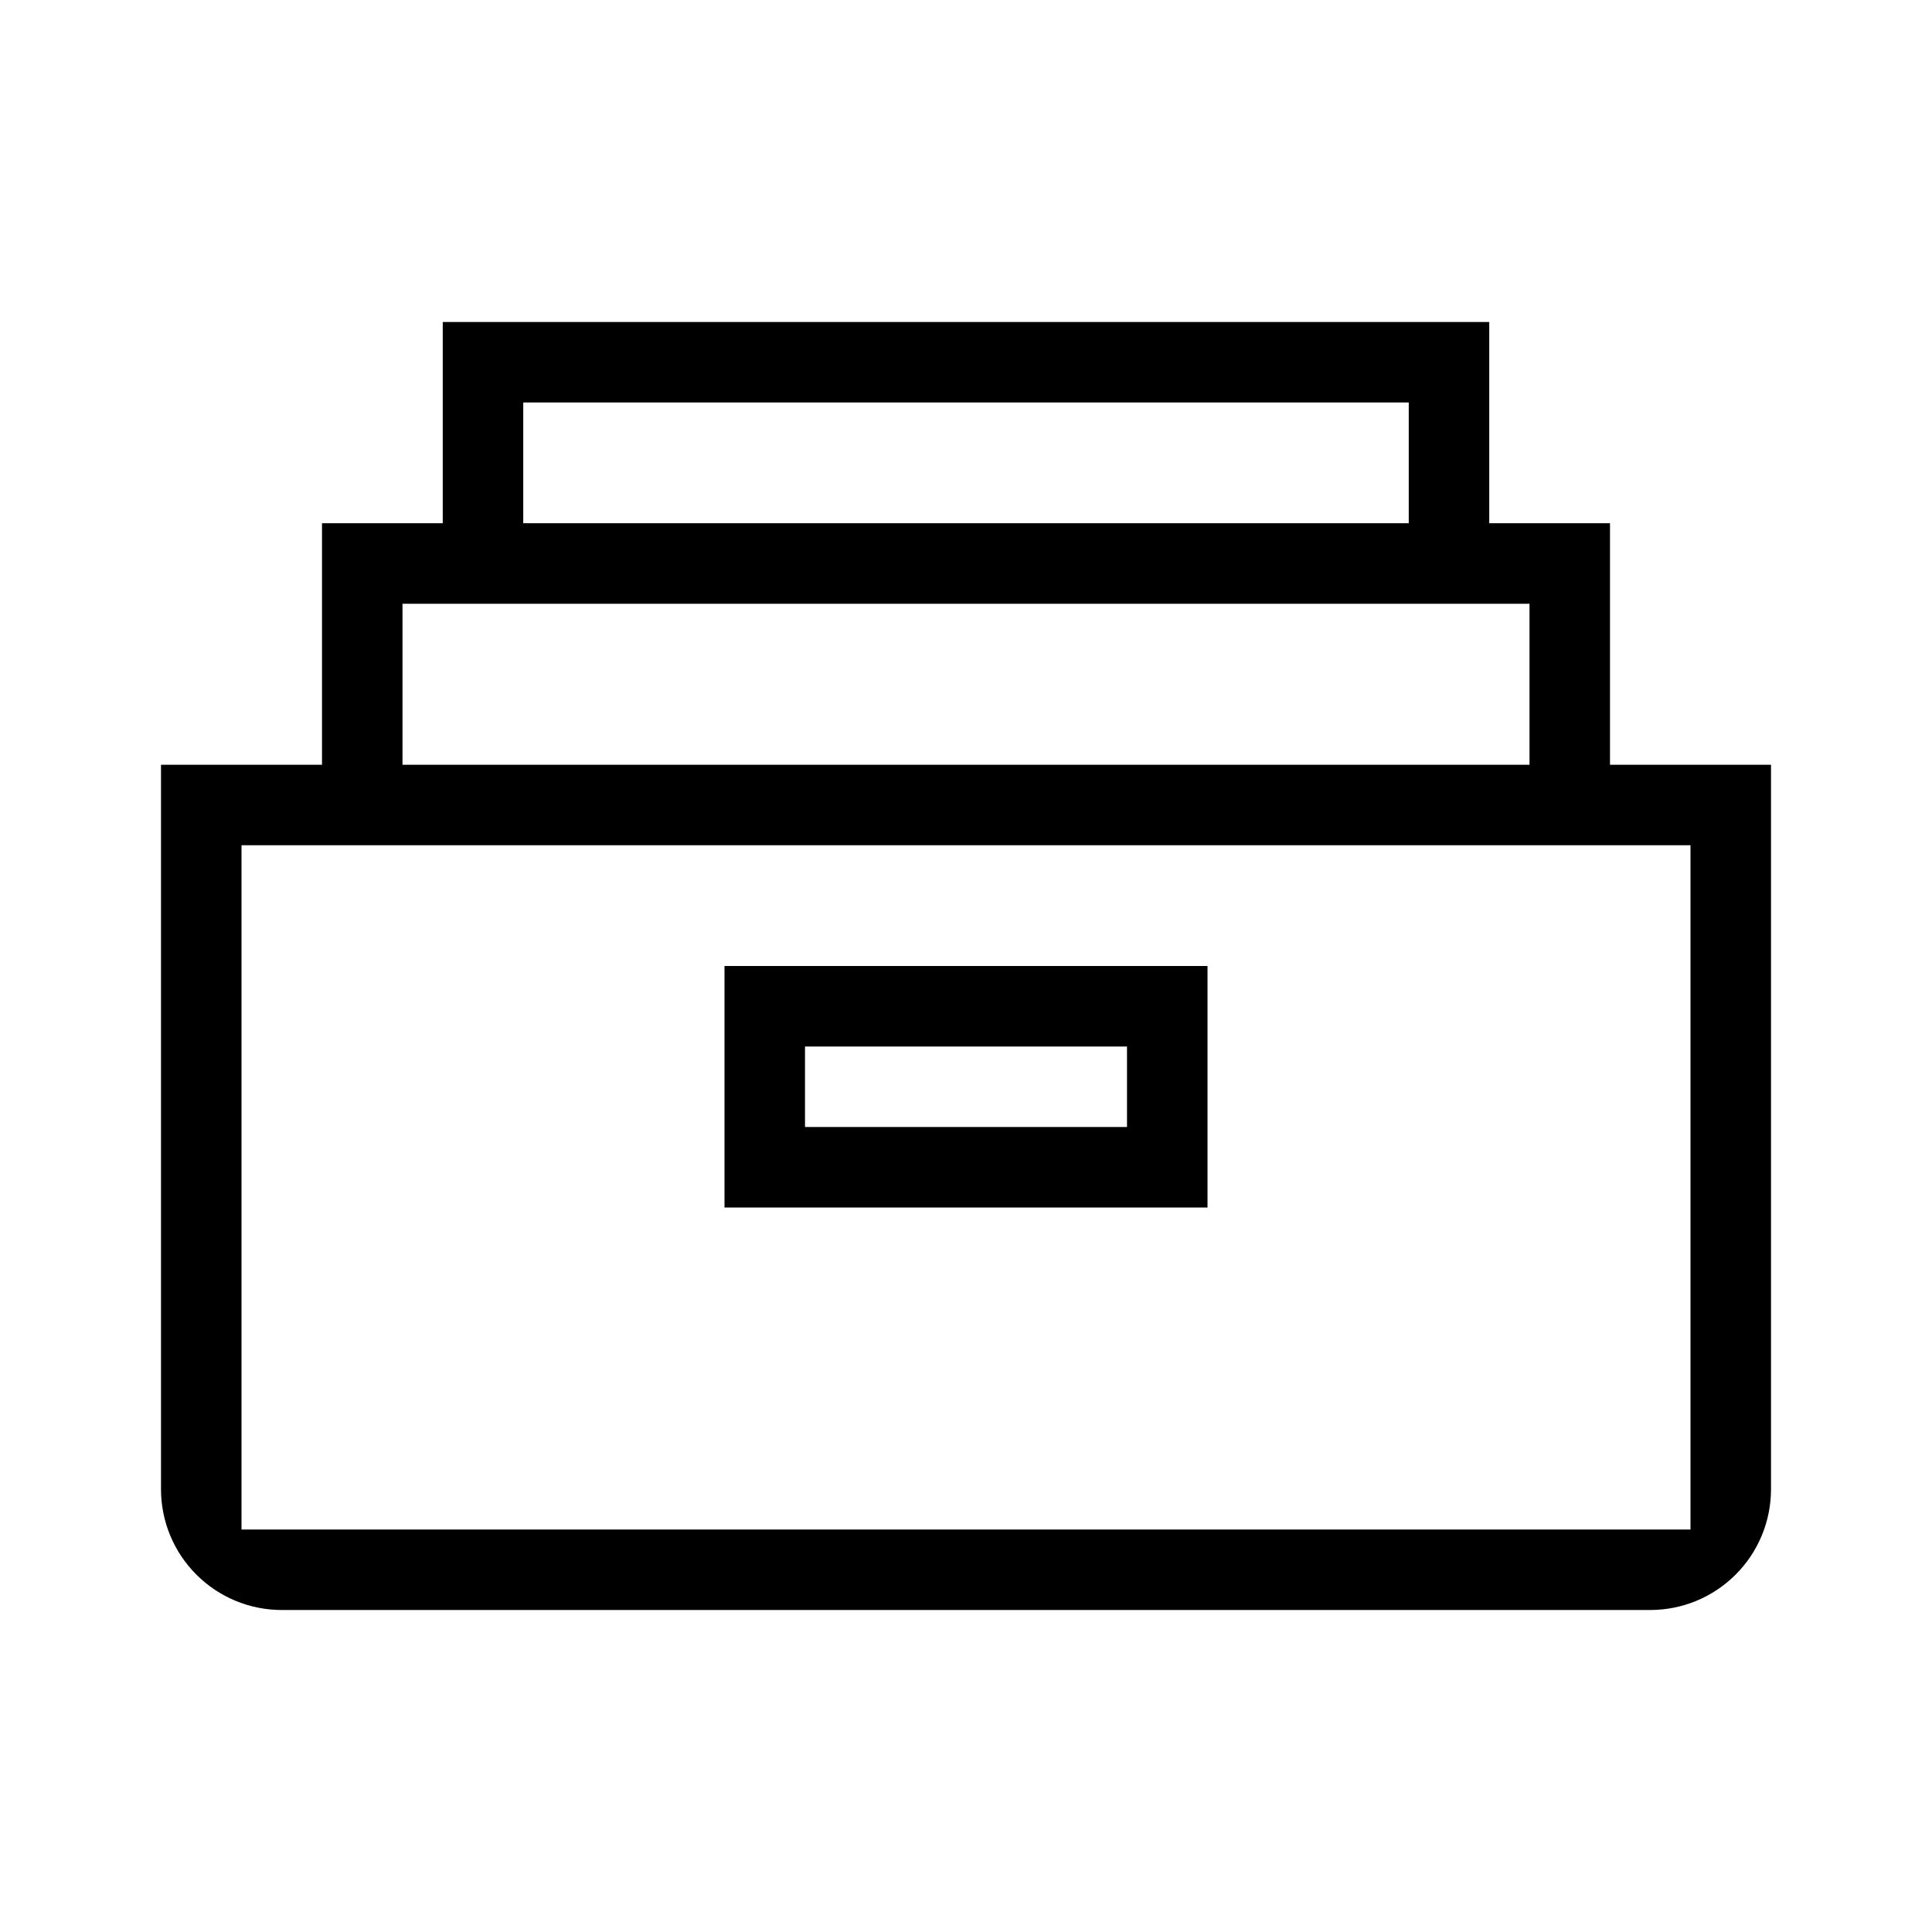 <svg width="48" height="48" viewBox="0 0 48 48" fill="none" xmlns="http://www.w3.org/2000/svg">
<path fill-rule="evenodd" clip-rule="evenodd" d="M13 10H35V13H13V10ZM11 13V8H37V13H40V19H44V37C44 37.796 43.684 38.559 43.121 39.121C42.559 39.684 41.796 40 41 40H7C6.204 40 5.441 39.684 4.879 39.121C4.316 38.559 4 37.796 4 37V19H8V13H11ZM10 19H38V15H10V19ZM40 21H6V38H42V21H40ZM28 26H20V28H28V26ZM20 24H18V30H30V24H20Z" fill="black"/>
</svg>
